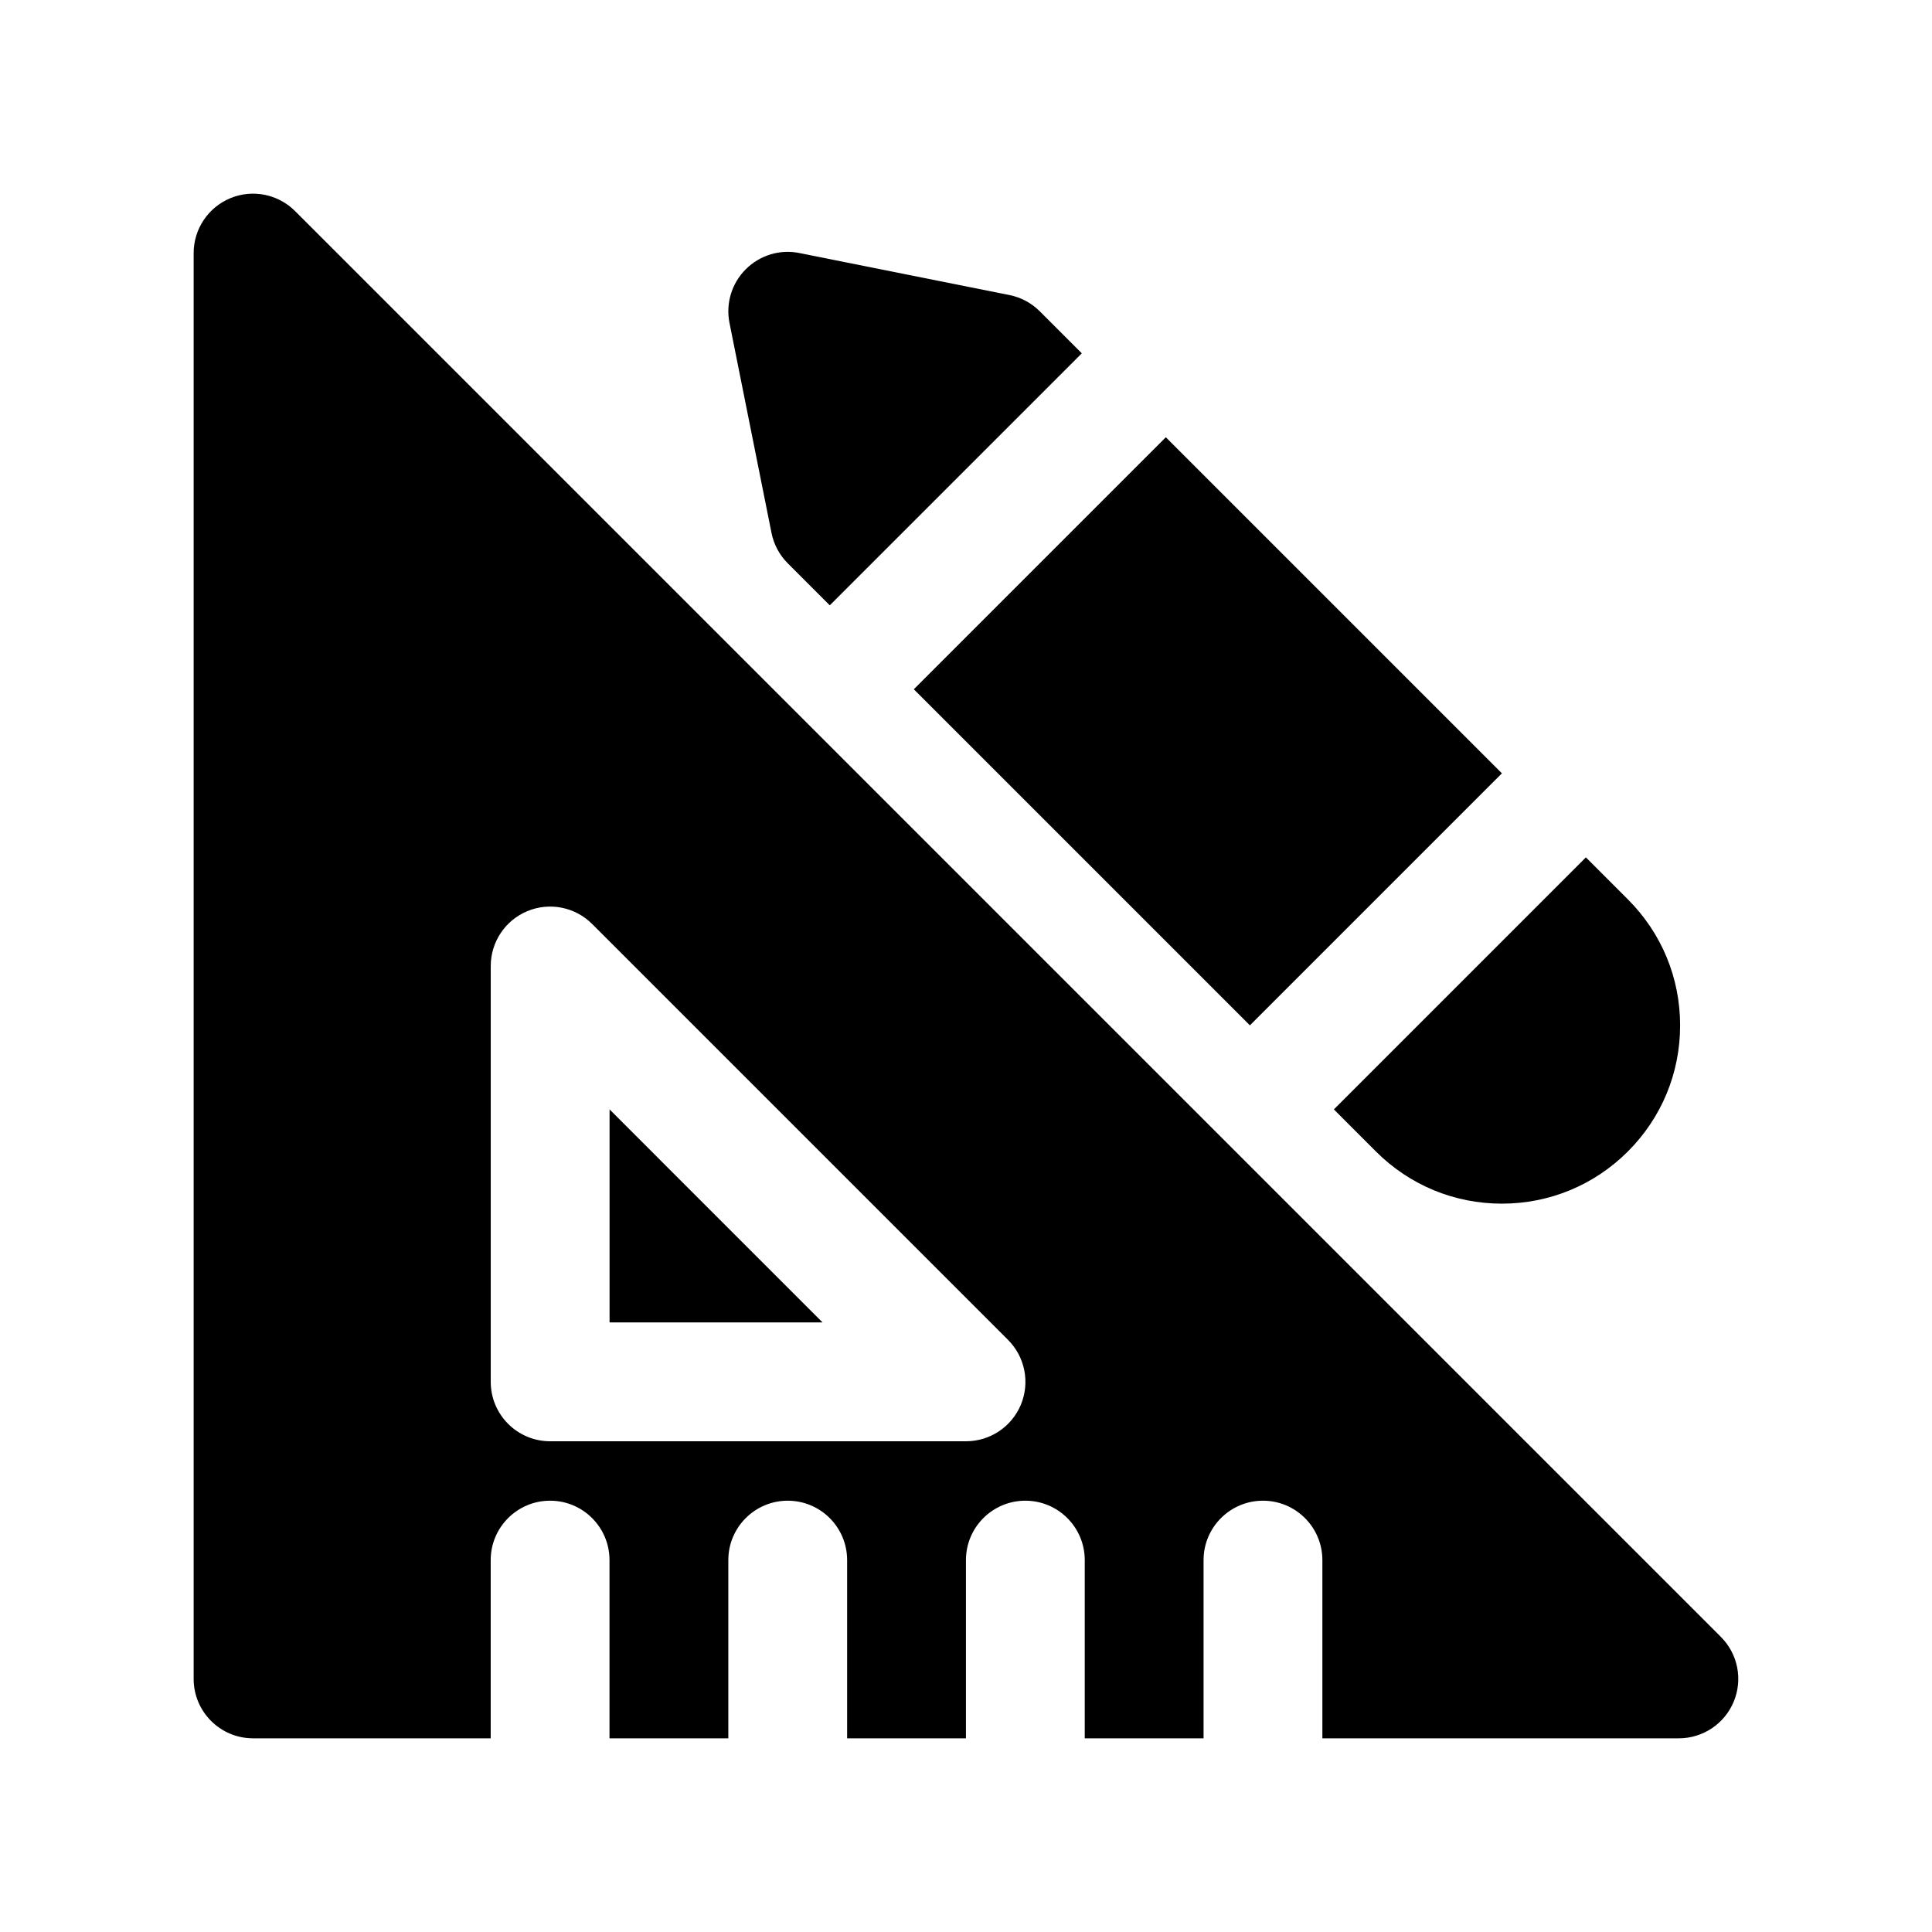 <?xml version="1.0" encoding="UTF-8"?>
<!-- The Best Svg Icon site in the world: iconSvg.co, Visit us! https://iconsvg.co -->
<svg fill="#000000" width="800px" height="800px" version="1.1" viewBox="144 144 512 512" xmlns="http://www.w3.org/2000/svg">
 <g>
  <path d="m305.54 494.46h56.449l-56.449-56.457z"/>
  <path d="m600.06 577.8-377.86-377.86c-4.496-4.504-11.281-5.859-17.156-3.418-5.887 2.438-9.723 8.18-9.723 14.547v377.86c0 8.691 7.055 15.742 15.742 15.742h62.977v-47.23c0-8.691 7.055-15.742 15.742-15.742 8.691 0 15.742 7.055 15.742 15.742v47.23h31.488v-47.23c0-8.691 7.055-15.742 15.742-15.742 8.691 0 15.742 7.055 15.742 15.742v47.23h31.488v-47.23c0-8.691 7.055-15.742 15.742-15.742 8.691 0 15.742 7.055 15.742 15.742v47.23h31.488v-47.23c0-8.691 7.055-15.742 15.742-15.742 8.691 0 15.742 7.055 15.742 15.742v47.23h94.465c6.367 0 12.105-3.832 14.547-9.715 2.449-5.883 1.105-12.652-3.398-17.156zm-185.51-61.559c-2.441 5.879-8.18 9.711-14.547 9.711h-110.21c-8.691 0-15.742-7.055-15.742-15.742v-110.21c0-6.367 3.832-12.105 9.723-14.547 5.879-2.441 12.66-1.086 17.152 3.418l110.21 110.21c4.504 4.5 5.848 11.27 3.418 17.16z"/>
  <path d="m542.02 348.94-66.789 66.789-89.062-89.062 66.789-66.789z"/>
  <path d="m508.62 449.14c8.918 8.926 20.781 13.84 33.402 13.84 12.617 0 24.473-4.922 33.387-13.832 8.926-8.926 13.84-20.781 13.84-33.402 0-12.617-4.914-24.473-13.84-33.395l-11.133-11.141-66.785 66.793z"/>
  <path d="m348.46 285.24c0.605 3.047 2.109 5.848 4.305 8.047l11.133 11.133 66.793-66.785-11.141-11.141c-2.195-2.195-5-3.699-8.039-4.305l-55.664-11.133c-5.148-1.055-10.5 0.582-14.219 4.305-3.723 3.723-5.336 9.055-4.305 14.219z"/>
 </g>
</svg>